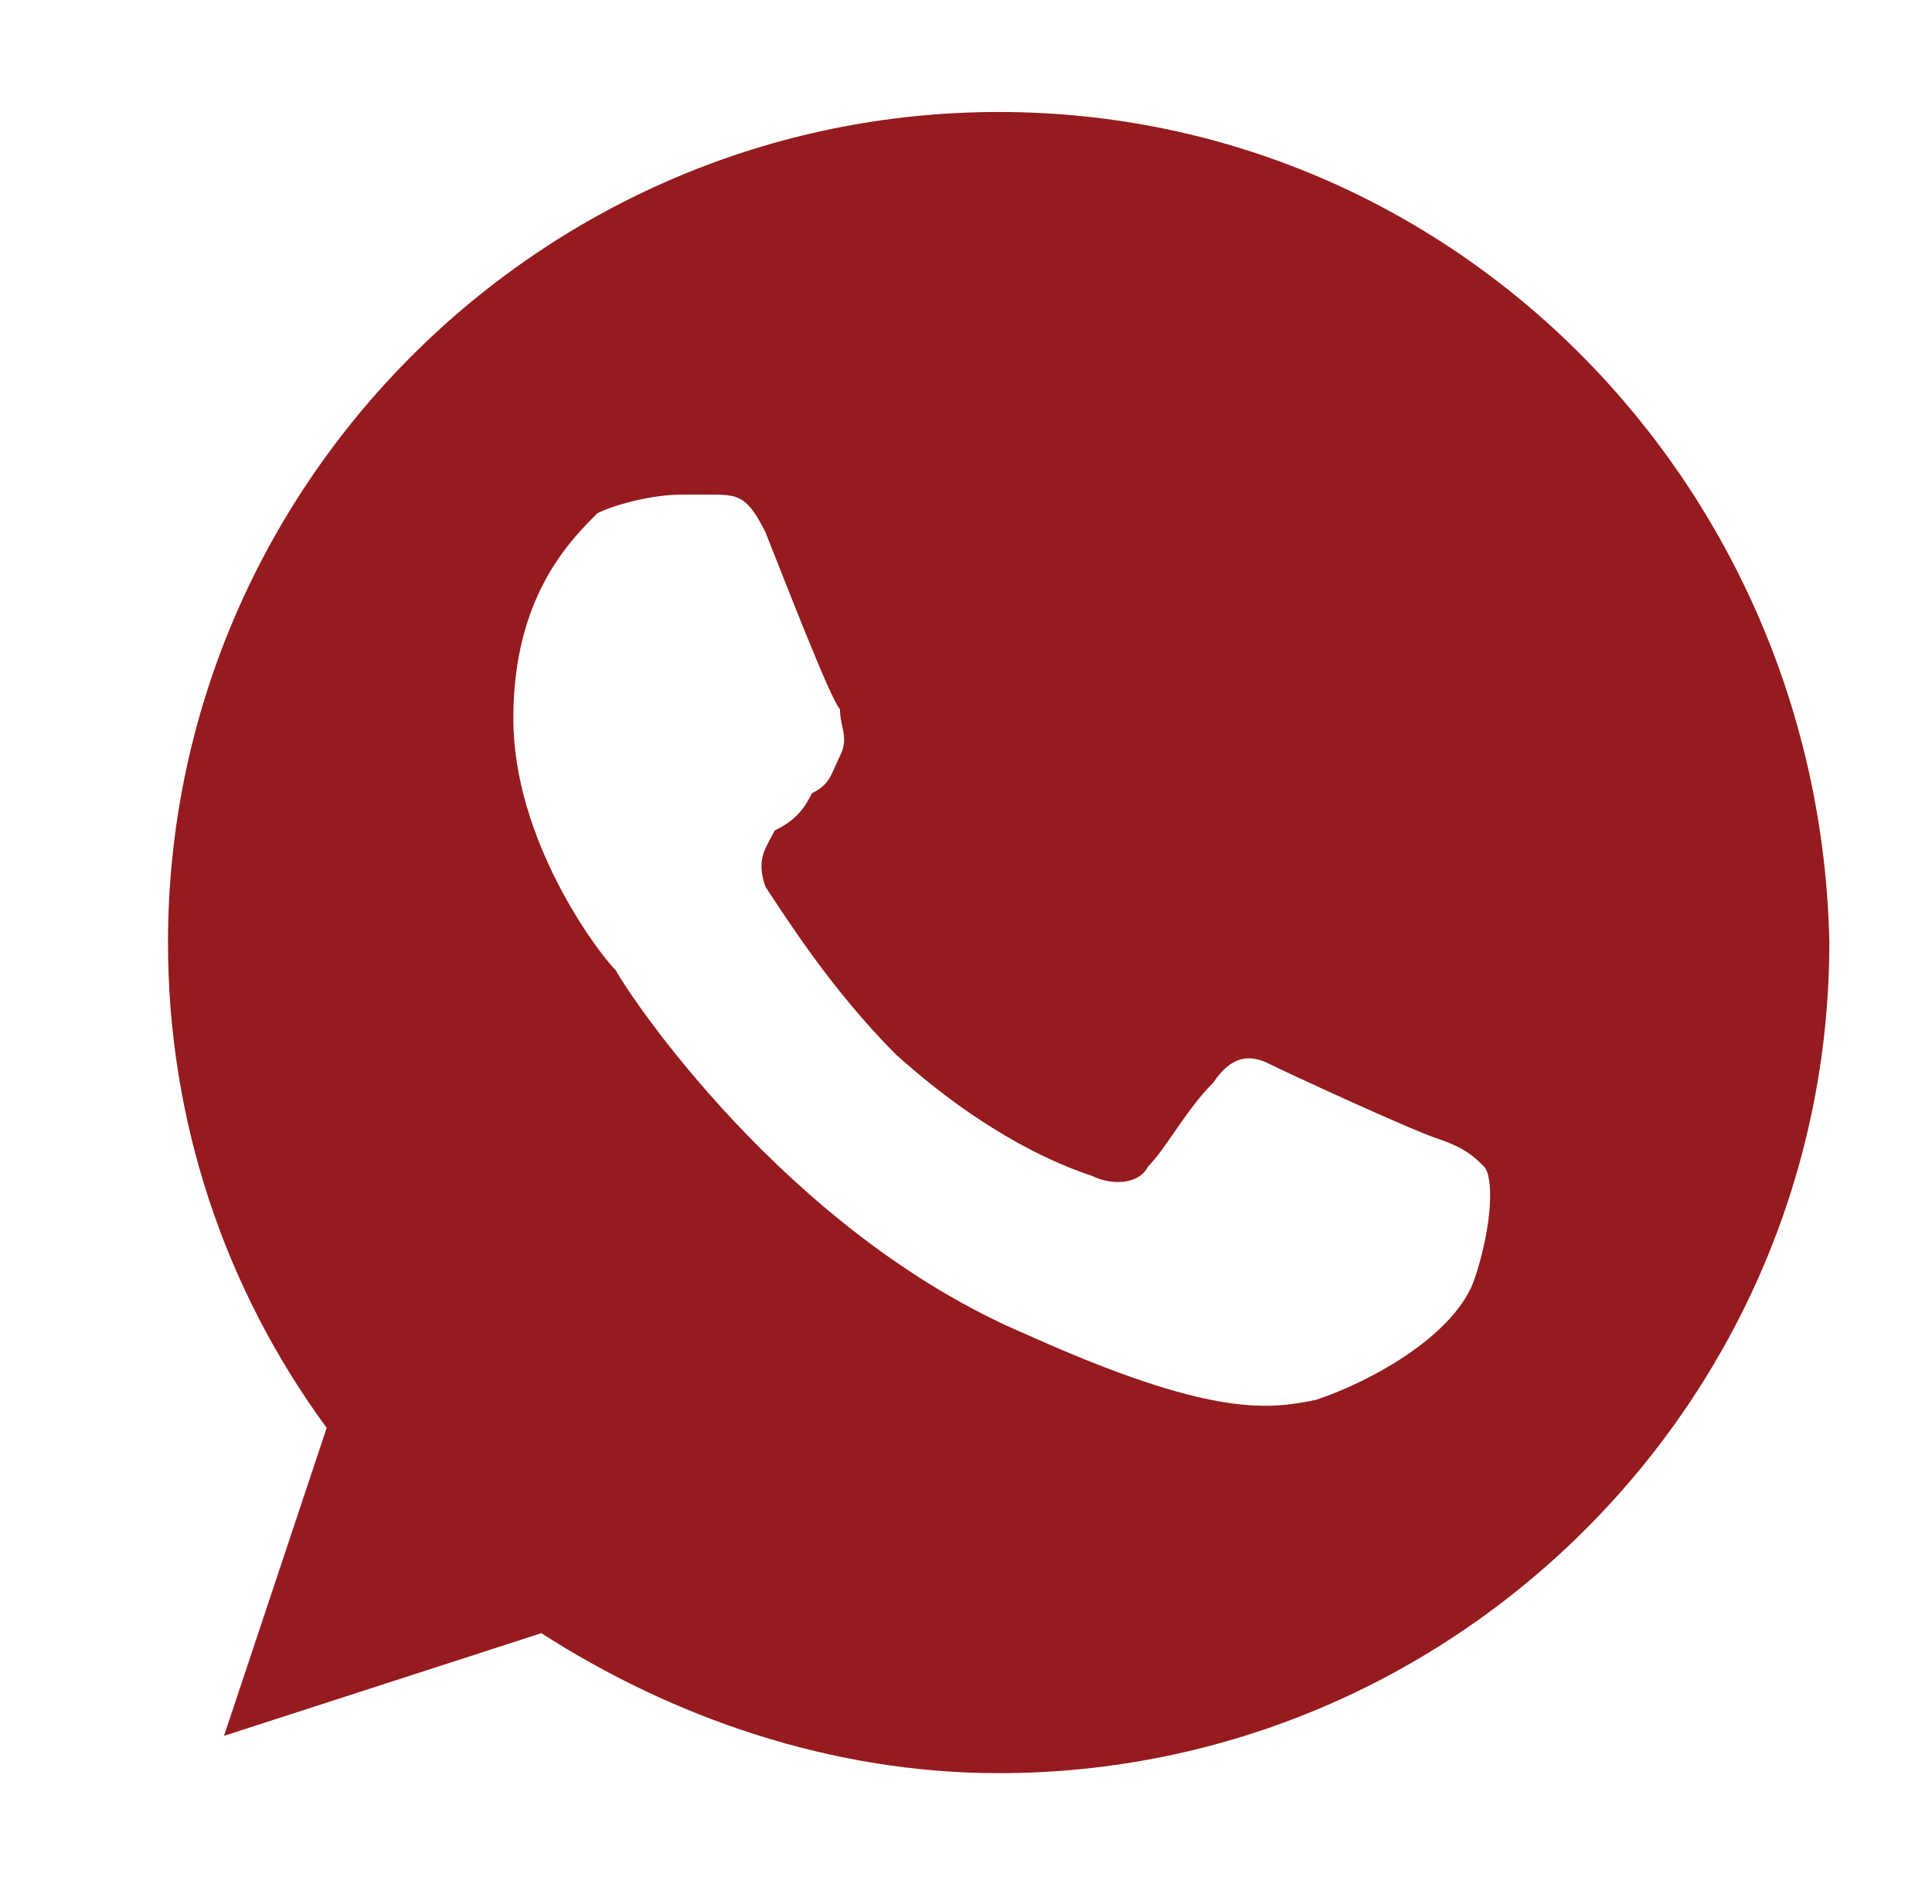 <?xml version="1.0" encoding="utf-8"?>
<!-- Generator: Adobe Illustrator 22.0.1, SVG Export Plug-In . SVG Version: 6.00 Build 0)  -->
<svg version="1.1" id="Layer_1" xmlns="http://www.w3.org/2000/svg" xmlns:xlink="http://www.w3.org/1999/xlink" x="0px" y="0px"
	 viewBox="0 0 20.7 20.4" style="enable-background:new 0 0 20.7 20.4;" xml:space="preserve">
<style type="text/css">
	.st0{fill:#951B1E;}
</style>
<g>
	<g>
		<path class="st0" d="M10.7,1.2L10.7,1.2c-4.9,0-8.9,4-8.9,8.9c0,1.9,0.6,3.7,1.7,5.2l-1.1,3.3l3.4-1.1c1.4,0.9,3.1,1.5,4.9,1.5
			c4.9,0,8.9-4,8.9-8.9C19.5,5.2,15.6,1.2,10.7,1.2z M15.8,13.7c-0.2,0.6-1.1,1.1-1.7,1.3c-0.5,0.1-1.1,0.2-3.1-0.7
			c-2.6-1.1-4.3-3.7-4.4-3.9C6.4,10.2,5.5,9,5.5,7.7c0-1.3,0.6-1.9,0.9-2.2C6.6,5.4,7,5.3,7.3,5.3c0.1,0,0.2,0,0.3,0
			c0.3,0,0.4,0,0.6,0.4C8.4,6.2,8.9,7.5,9,7.6C9,7.8,9.1,7.9,9,8.1C8.9,8.3,8.9,8.4,8.7,8.5C8.6,8.7,8.5,8.8,8.3,8.9
			C8.2,9.1,8.1,9.2,8.2,9.5c0.2,0.3,0.7,1.1,1.4,1.8c1,0.9,1.8,1.2,2.1,1.3c0.2,0.1,0.5,0.1,0.6-0.1c0.2-0.2,0.4-0.6,0.7-0.9
			c0.2-0.3,0.4-0.3,0.6-0.2c0.2,0.1,1.5,0.7,1.8,0.8c0.3,0.1,0.4,0.2,0.5,0.3C16,12.6,16,13.1,15.8,13.7z"/>
	</g>
</g>
</svg>
